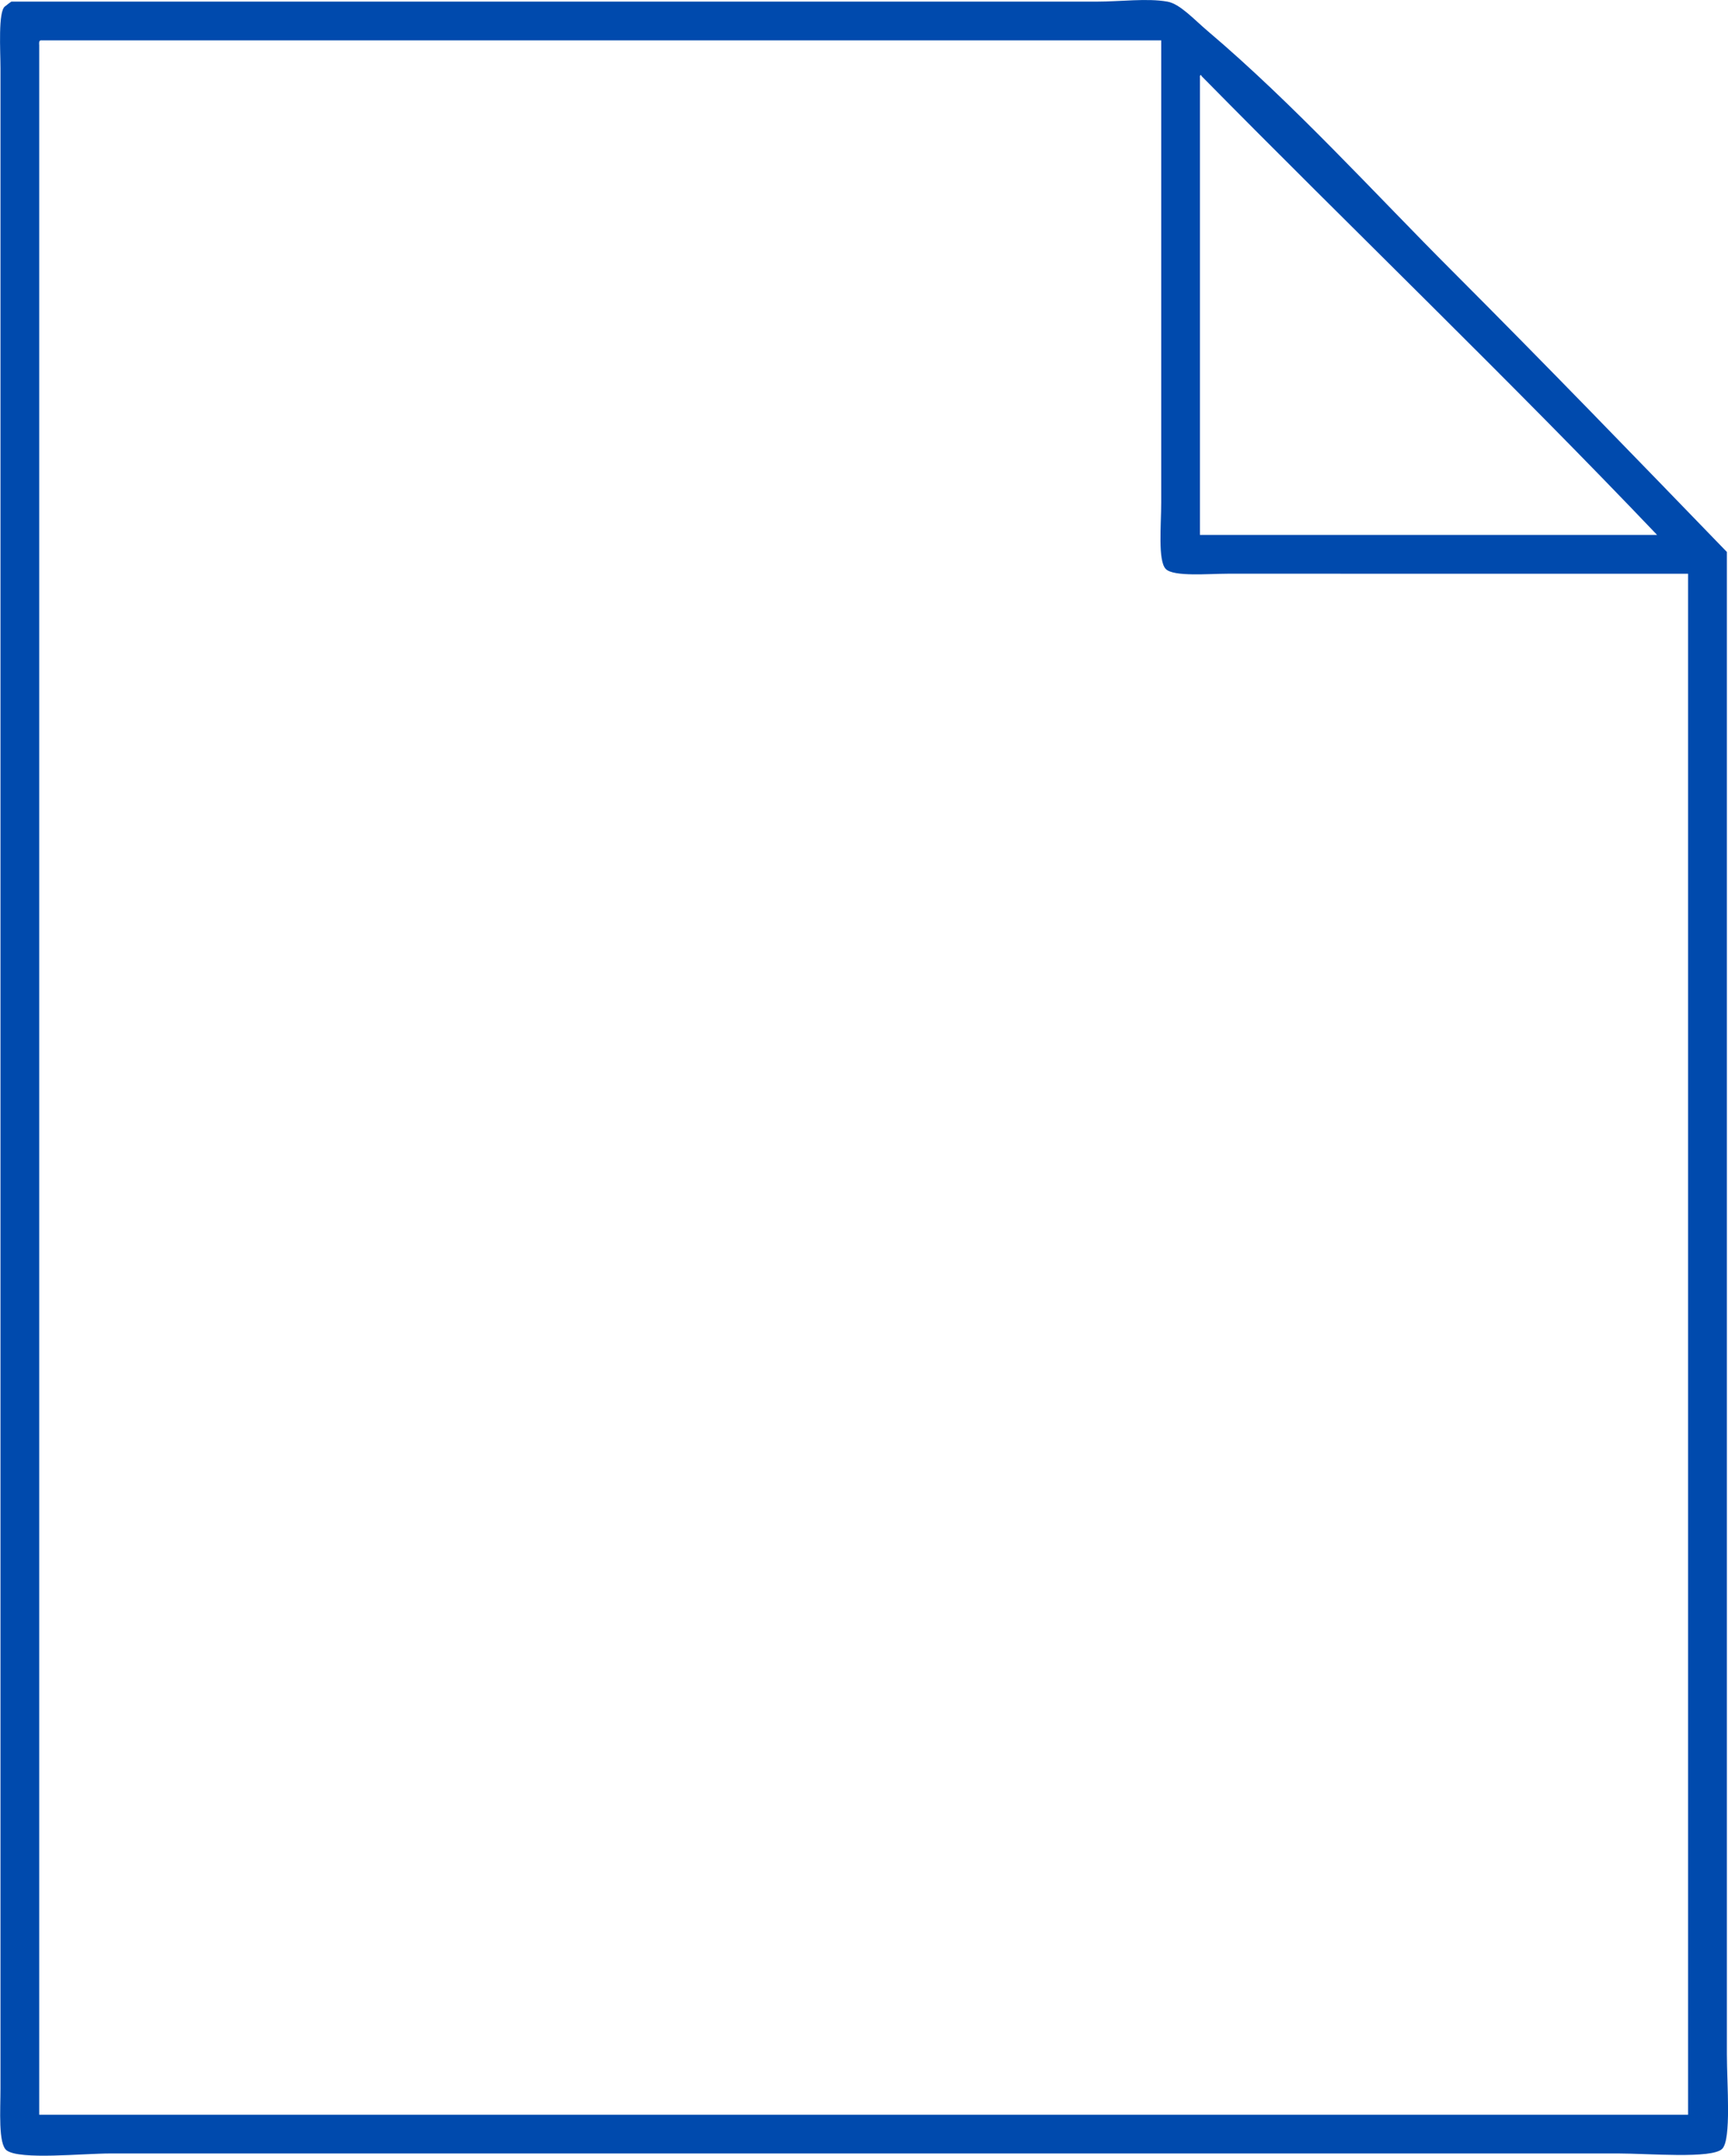 <?xml version="1.0" encoding="UTF-8" standalone="no"?><svg xmlns="http://www.w3.org/2000/svg" fill="#004aad" height="3440.8pt" version="1.1" viewBox="0 0 2759.22 3440.77" width="2759.2pt">
 <g id="change1_1">
  <path d="m1918.5 121.32c-0.1-2.6-3.2-1.94-2.5 2.49v730h730c-232.6-244.16-486.8-488.24-727.5-732.49zm-1855.9-49.488v3303.6h2632.9v-2459.7c-240.4-0.04-492.4-0.04-735-0.04-30.1 0-86.3 5.18-98.9-7.41-13-12.97-7.4-70.3-7.4-106.42-0.1-243.94 0-507.71 0-737.41-596.4-0.002-1192.8-0.002-1789.2-0.002-2.844 0.422-2.641 3.918-2.418 7.414zm-44.547-69.266h1732.2c39.1 0 81.5-5.746 113.8 0 20.1 3.543 42.5 28.454 64.4 47.004 137.6 116.53 268.8 261.44 391 383.55 149.8 149.89 291.4 296.49 438 447.9 0 794.18-0.1 1591.4 0 2397.9 0 47.8 7.4 136.1-7.5 150.9-16.4 16.4-118.2 7.4-165.8 7.4-811.1 0-1600 0.1-2407.7 0-44.56 0-144.59 10.7-165.8-4.9-13.69-10.1-9.885-64.3-9.885-99-0.047-1077.6 0.043-2144.8 0-3224.3-0.008-27.668-4.105-91.562 7.414-99.023 2.957-1.899 3.301-3 9.906-7.411" fill="inherit" fill-rule="evenodd"/>
 </g>
</svg>